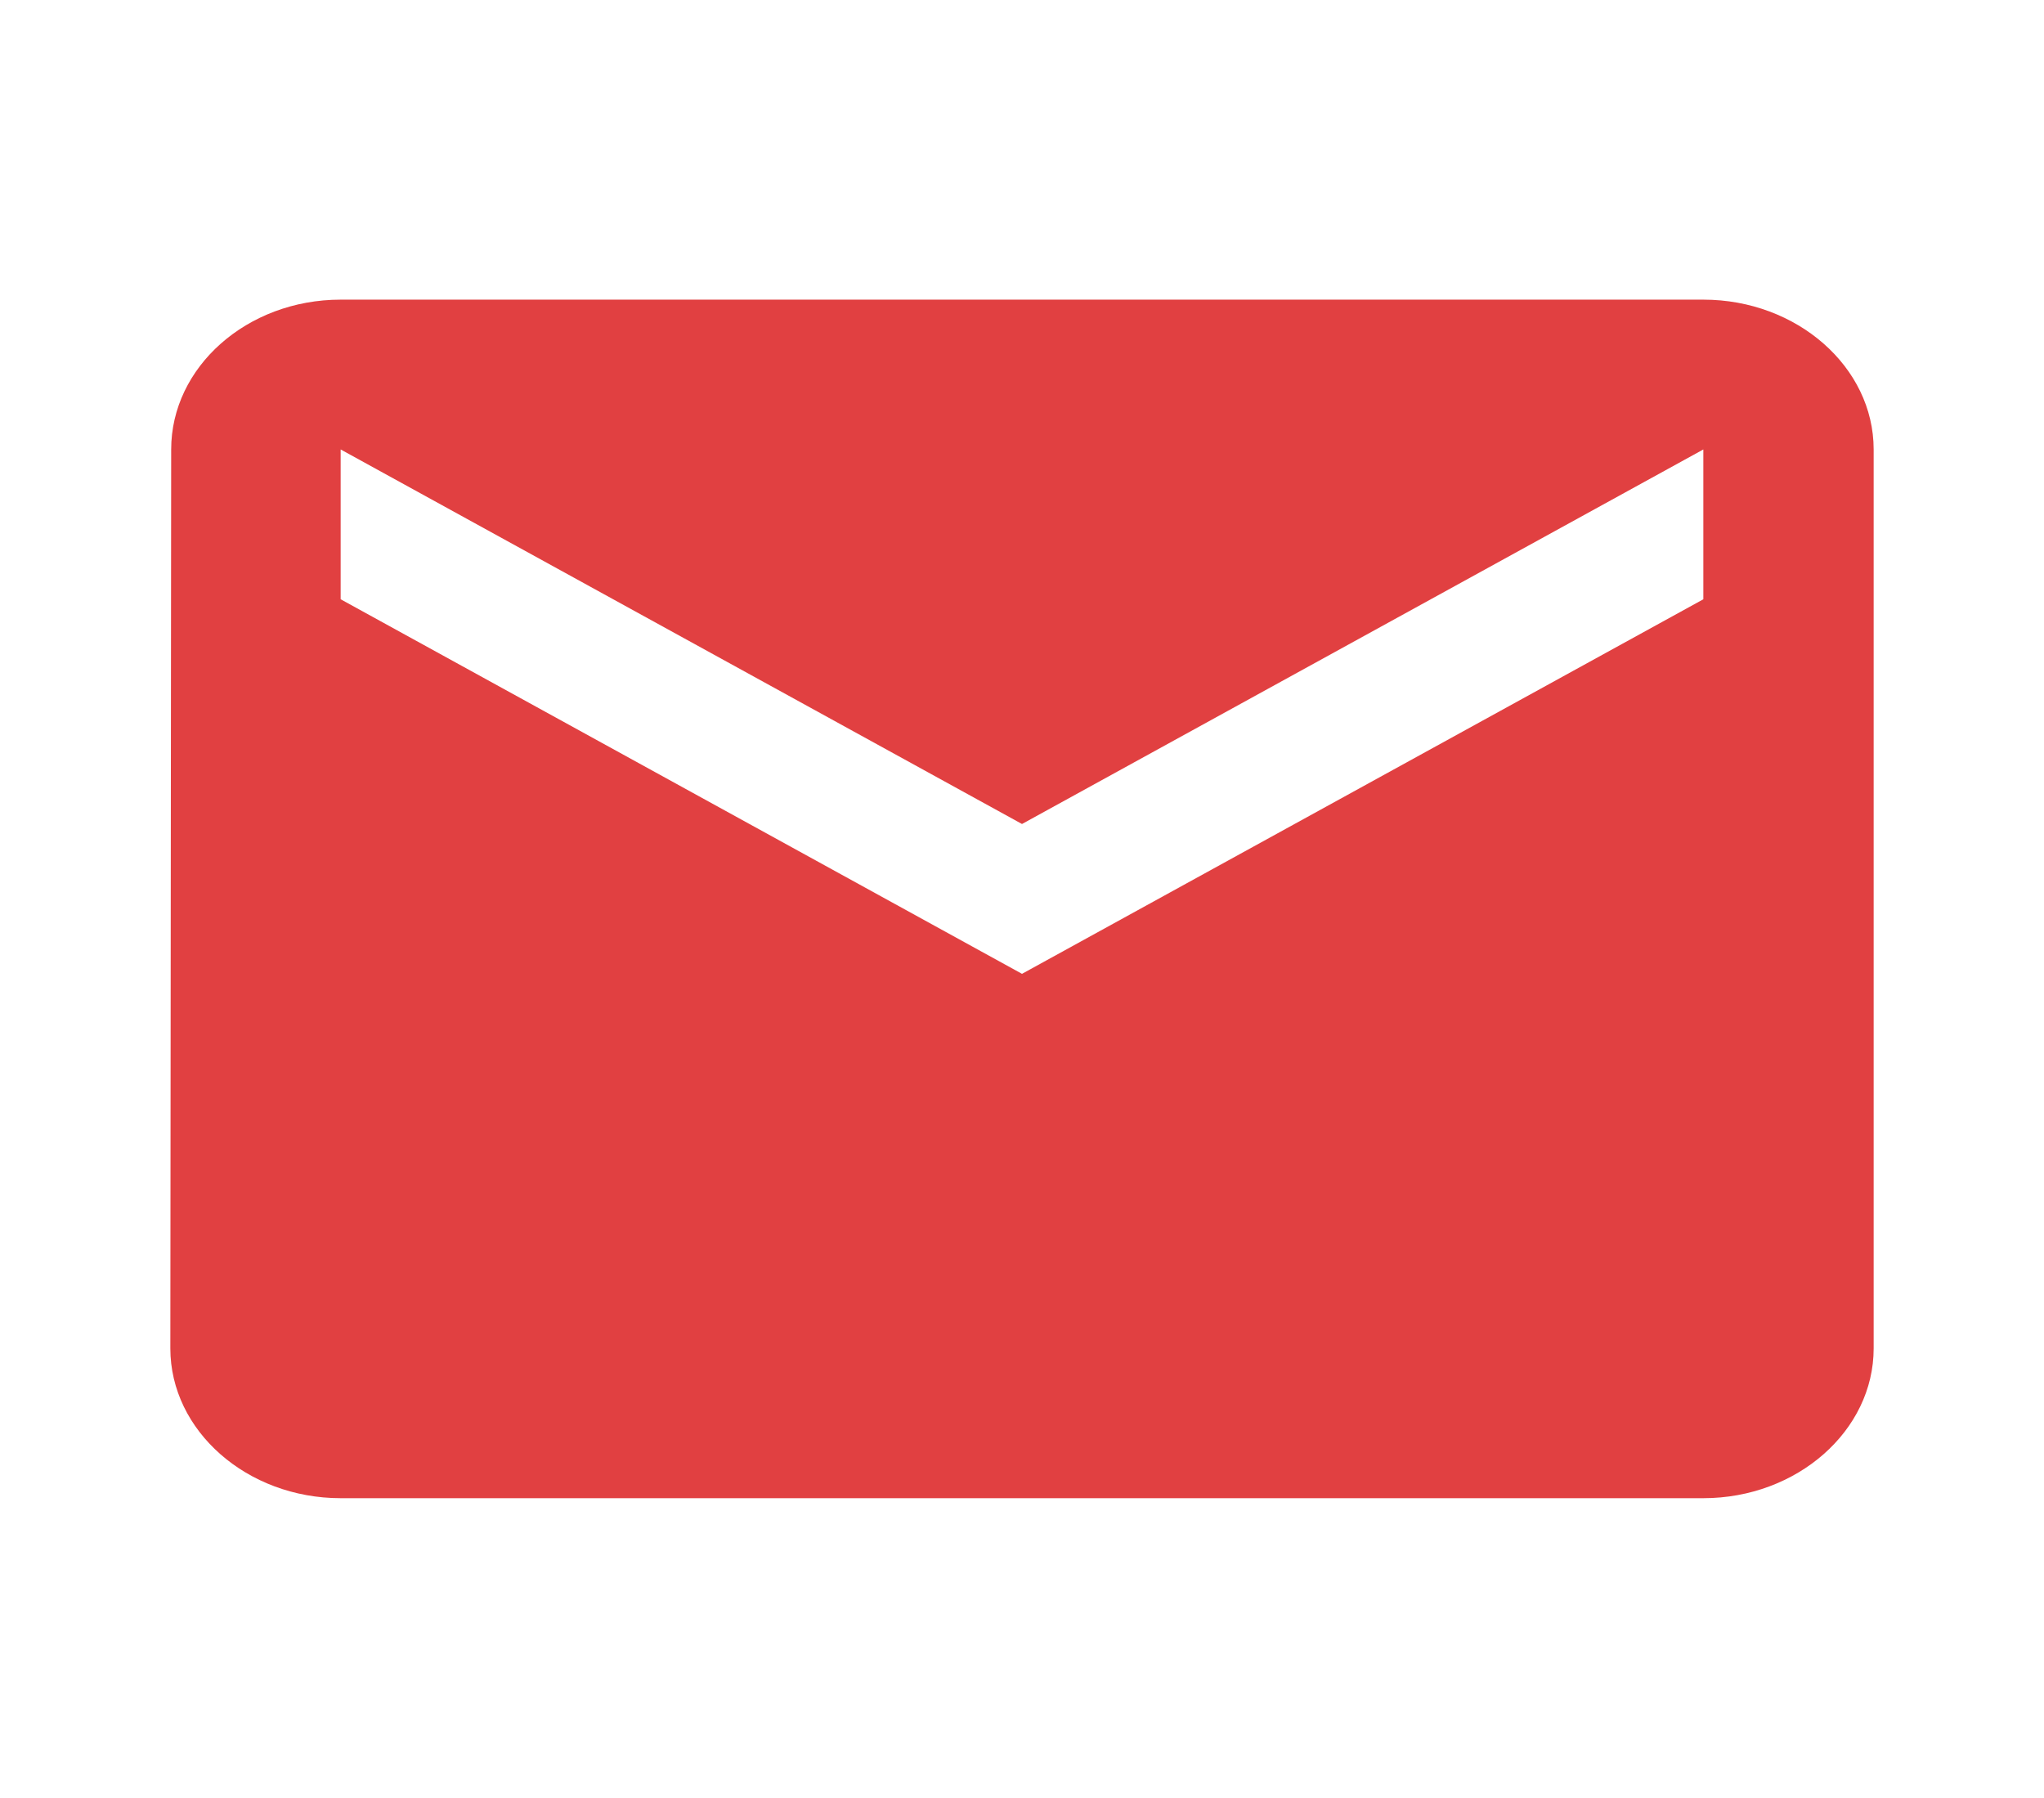 <svg width="83" height="73" viewBox="0 0 83 73" fill="none" xmlns="http://www.w3.org/2000/svg">
<path d="M69.167 12.167H13.833C10.029 12.167 6.951 14.904 6.951 18.25L6.917 54.75C6.917 58.096 10.029 60.833 13.833 60.833H69.167C72.971 60.833 76.083 58.096 76.083 54.75V18.25C76.083 14.904 72.971 12.167 69.167 12.167ZM69.167 24.333L41.5 39.542L13.833 24.333V18.25L41.5 33.458L69.167 18.25V24.333Z" fill="#E14041"/>
</svg>
